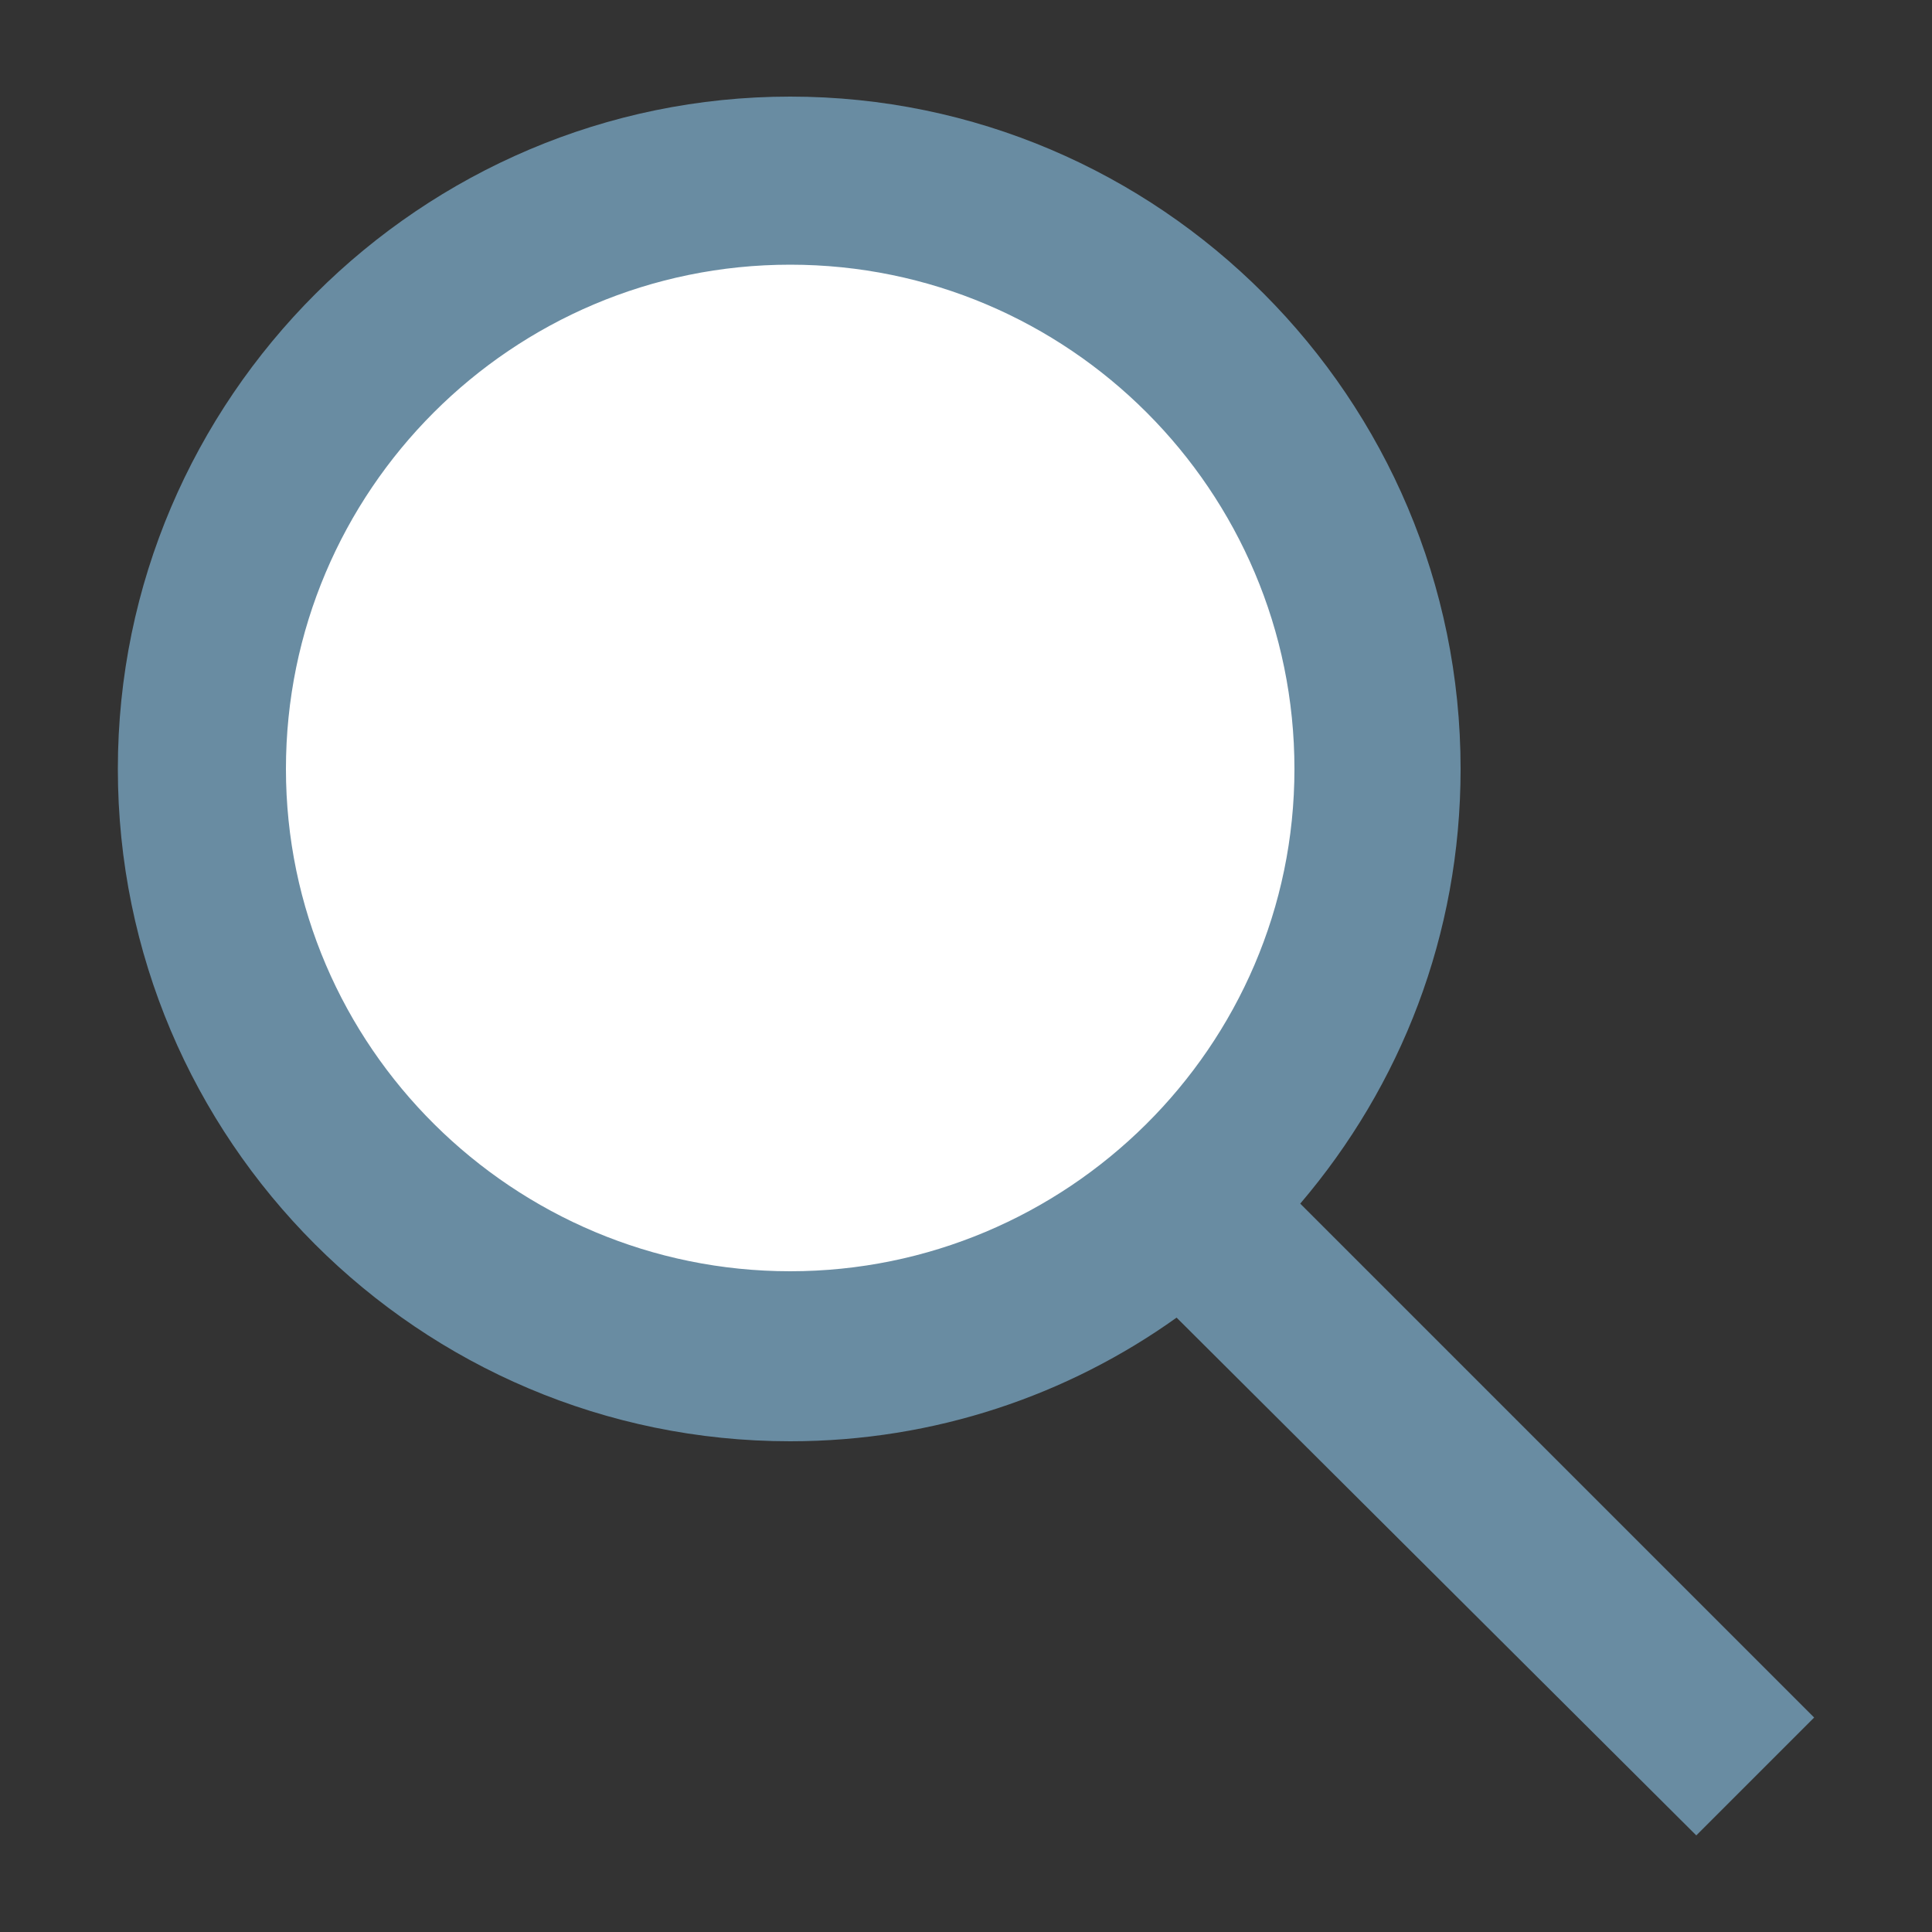 <svg enable-background="new 0 0 100 100" viewBox="0 0 100 100" xmlns="http://www.w3.org/2000/svg"><rect x="0" y="0" width="100" height="100" fill="#333333" stroke="none"/><circle cx="40.9" cy="39.8" fill="#fff" r="32.6"/><path d="m93.9 88.9-26.6-26.6c5.2-6.1 8.3-13.9 8.3-22.5 0-19.2-15.6-34.8-34.7-34.8s-34.8 15.6-34.8 34.8 15.6 34.8 34.8 34.8c7.5 0 14.4-2.4 20-6.4l26.9 26.8zm-79.1-49.1c0-14.4 11.7-26.1 26.1-26.1s26.1 11.7 26.1 26.1-11.8 26-26.1 26-26.1-11.6-26.1-26z" fill="#698ca2"/></svg>